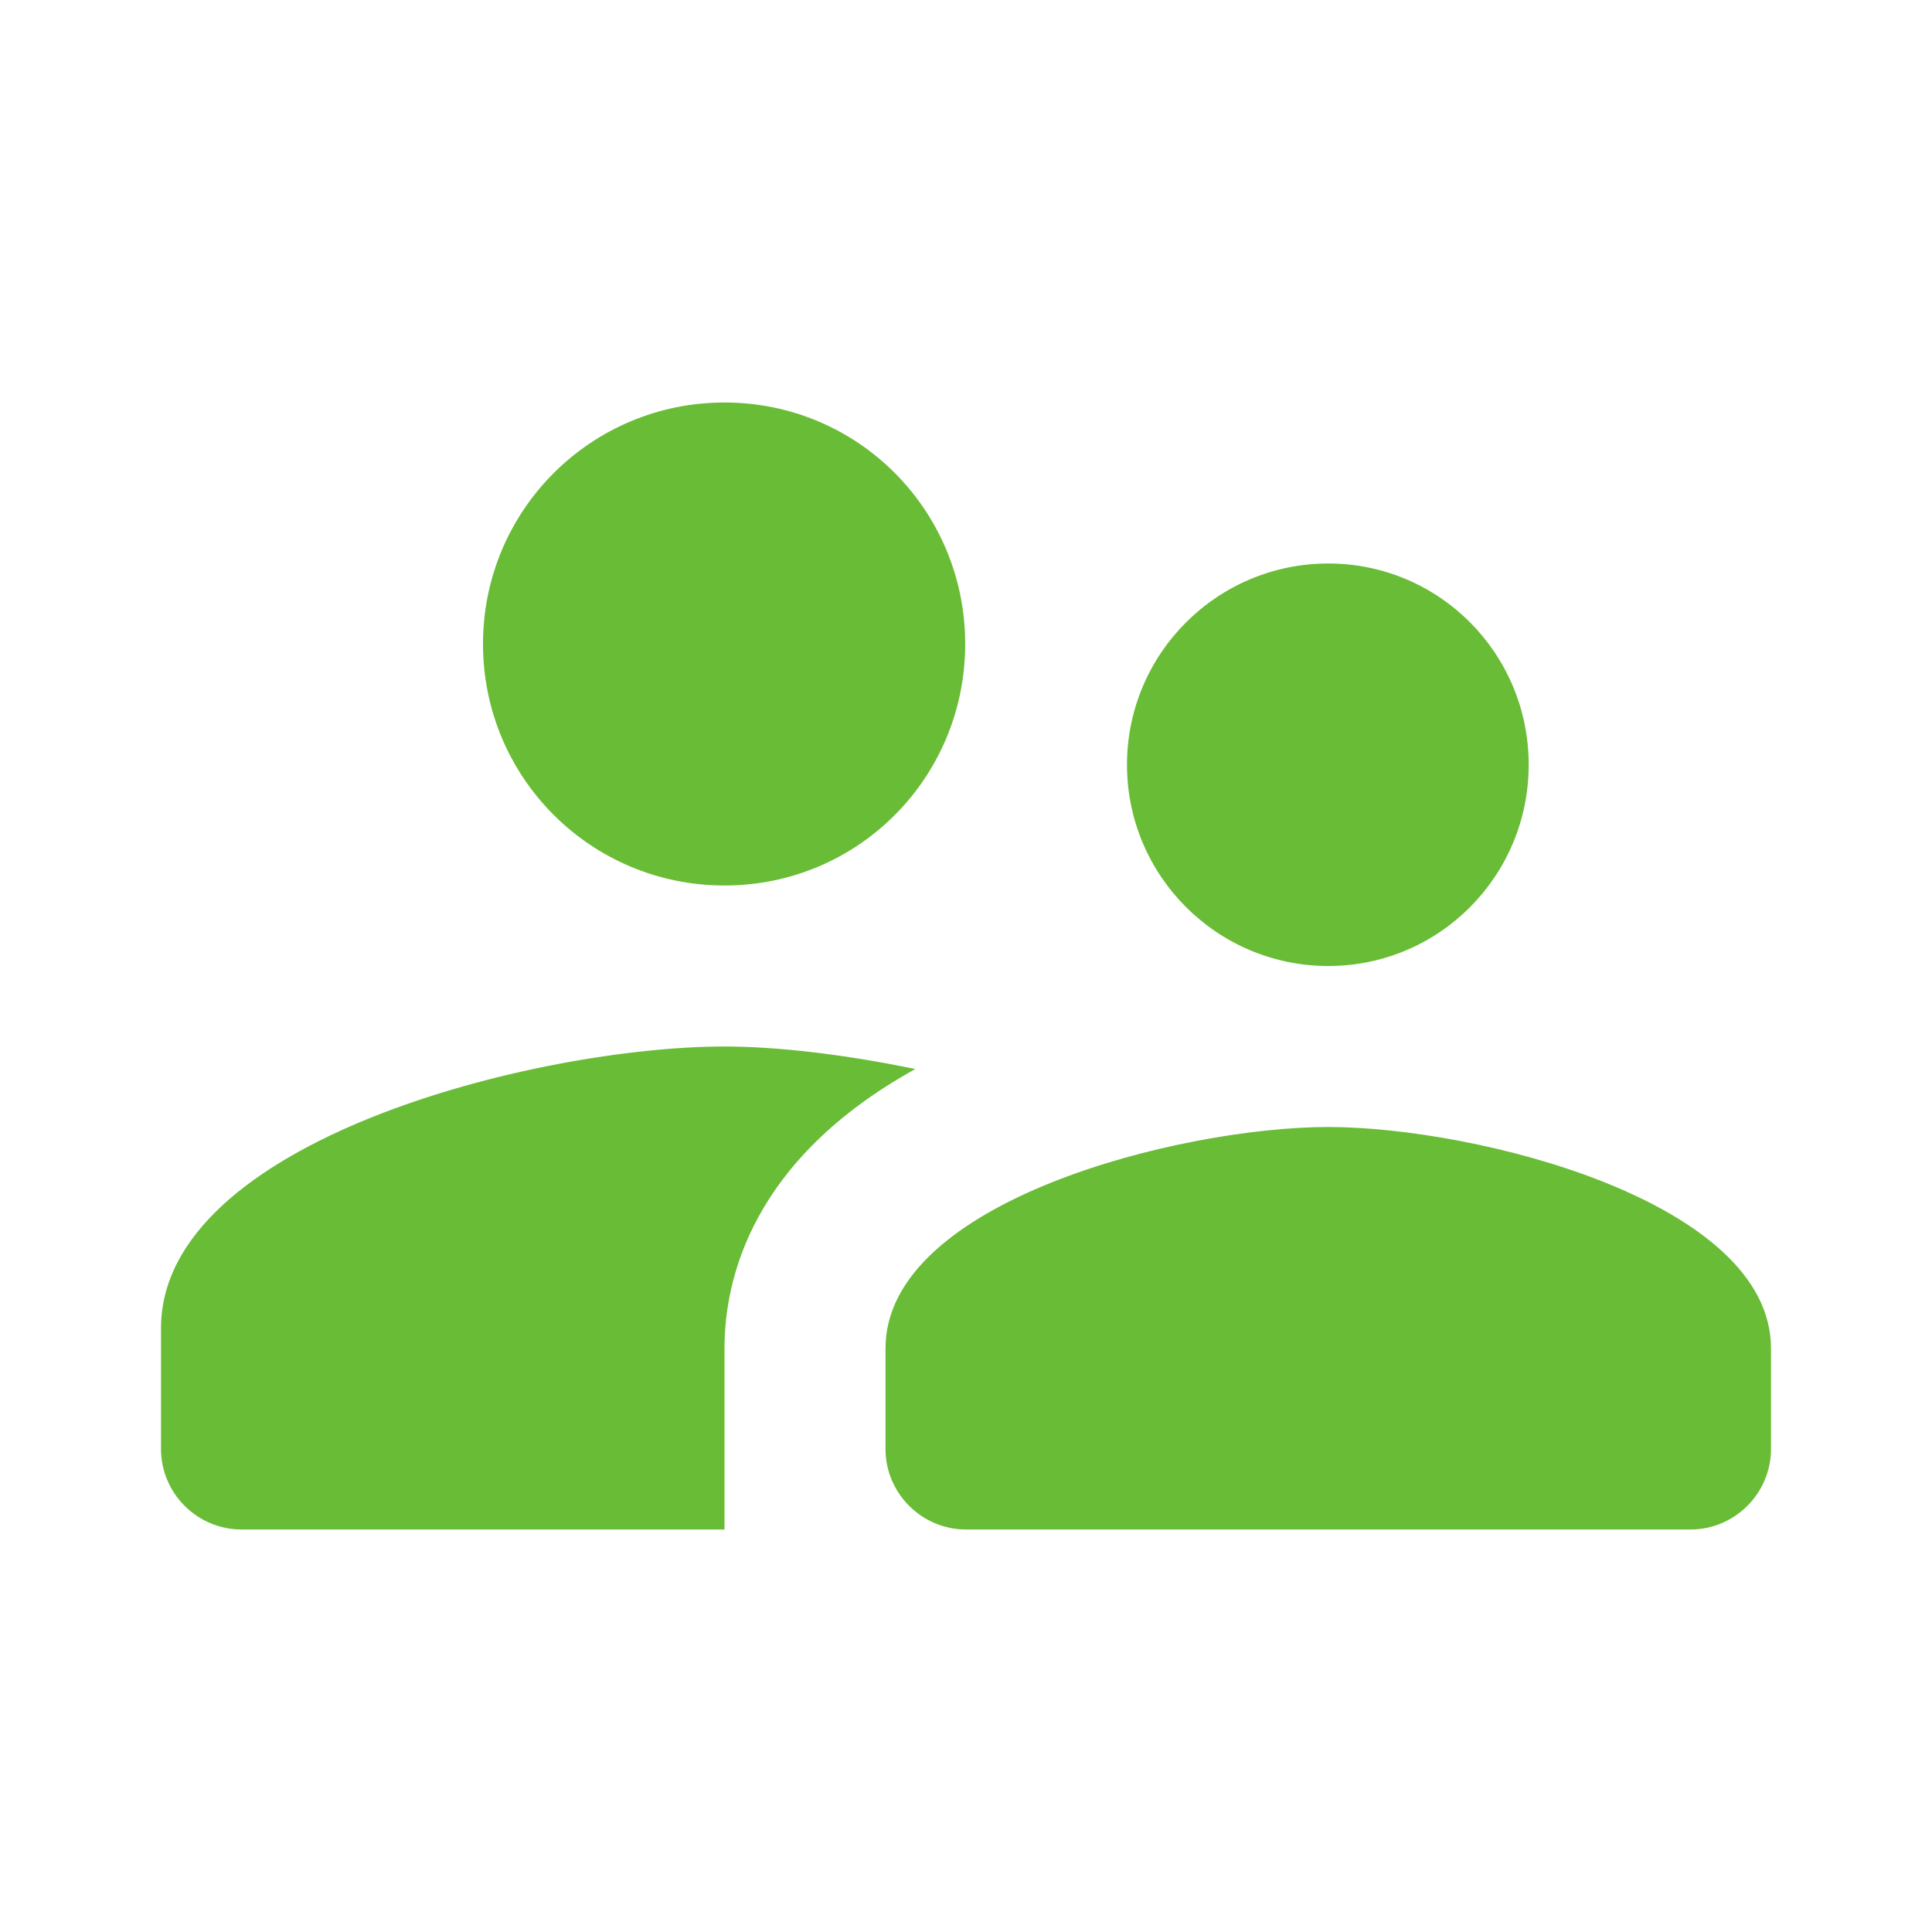 <?xml version="1.0" encoding="UTF-8"?>
<svg width="36px" height="36px" viewBox="0 0 36 36" version="1.1" xmlns="http://www.w3.org/2000/svg" xmlns:xlink="http://www.w3.org/1999/xlink">
    <title>8C9A62BE-8338-492D-88FD-C0A5D56D8A40</title>
    <g id="TextMagic" stroke="none" stroke-width="1" fill="none" fill-rule="evenodd">
        <g id="Features" transform="translate(-220, -1622)">
            <g id="Group-7" transform="translate(0, 1438)">
                <g id="Group-4" transform="translate(220, 60)">
                    <g id="One-feature-Copy-17" transform="translate(0, 123)">
                        <g id="-Round-/-Action-/-supervisor_account" transform="translate(0, 1)">
                            <polygon id="Path" points="0 0 36 0 36 36 0 36"></polygon>
                            <path d="M24.75,18 C26.82,18 28.485,16.32 28.485,14.25 C28.485,12.18 26.82,10.5 24.75,10.5 C22.68,10.5 21,12.18 21,14.25 C21,16.32 22.68,18 24.75,18 Z M13.5,16.5 C15.99,16.5 17.985,14.49 17.985,12 C17.985,9.51 15.99,7.5 13.5,7.5 C11.01,7.5 9,9.51 9,12 C9,14.49 11.01,16.5 13.5,16.5 Z M24.75,21 C22.005,21 16.5,22.38 16.5,25.125 L16.5,27 C16.5,27.825 17.175,28.5 18,28.5 L31.5,28.5 C32.325,28.5 33,27.825 33,27 L33,25.125 C33,22.38 27.495,21 24.75,21 Z M13.5,19.5 C10.005,19.5 3,21.255 3,24.75 L3,27 C3,27.825 3.675,28.5 4.5,28.5 L13.5,28.5 L13.5,25.125 C13.5,23.85 13.995,21.615 17.055,19.92 C15.75,19.65 14.49,19.5 13.5,19.5 Z" id="🔹Icon-Color" fill="#69BC35"></path>
                        </g>
                    </g>
                </g>
            </g>
        </g>
    </g>
</svg>